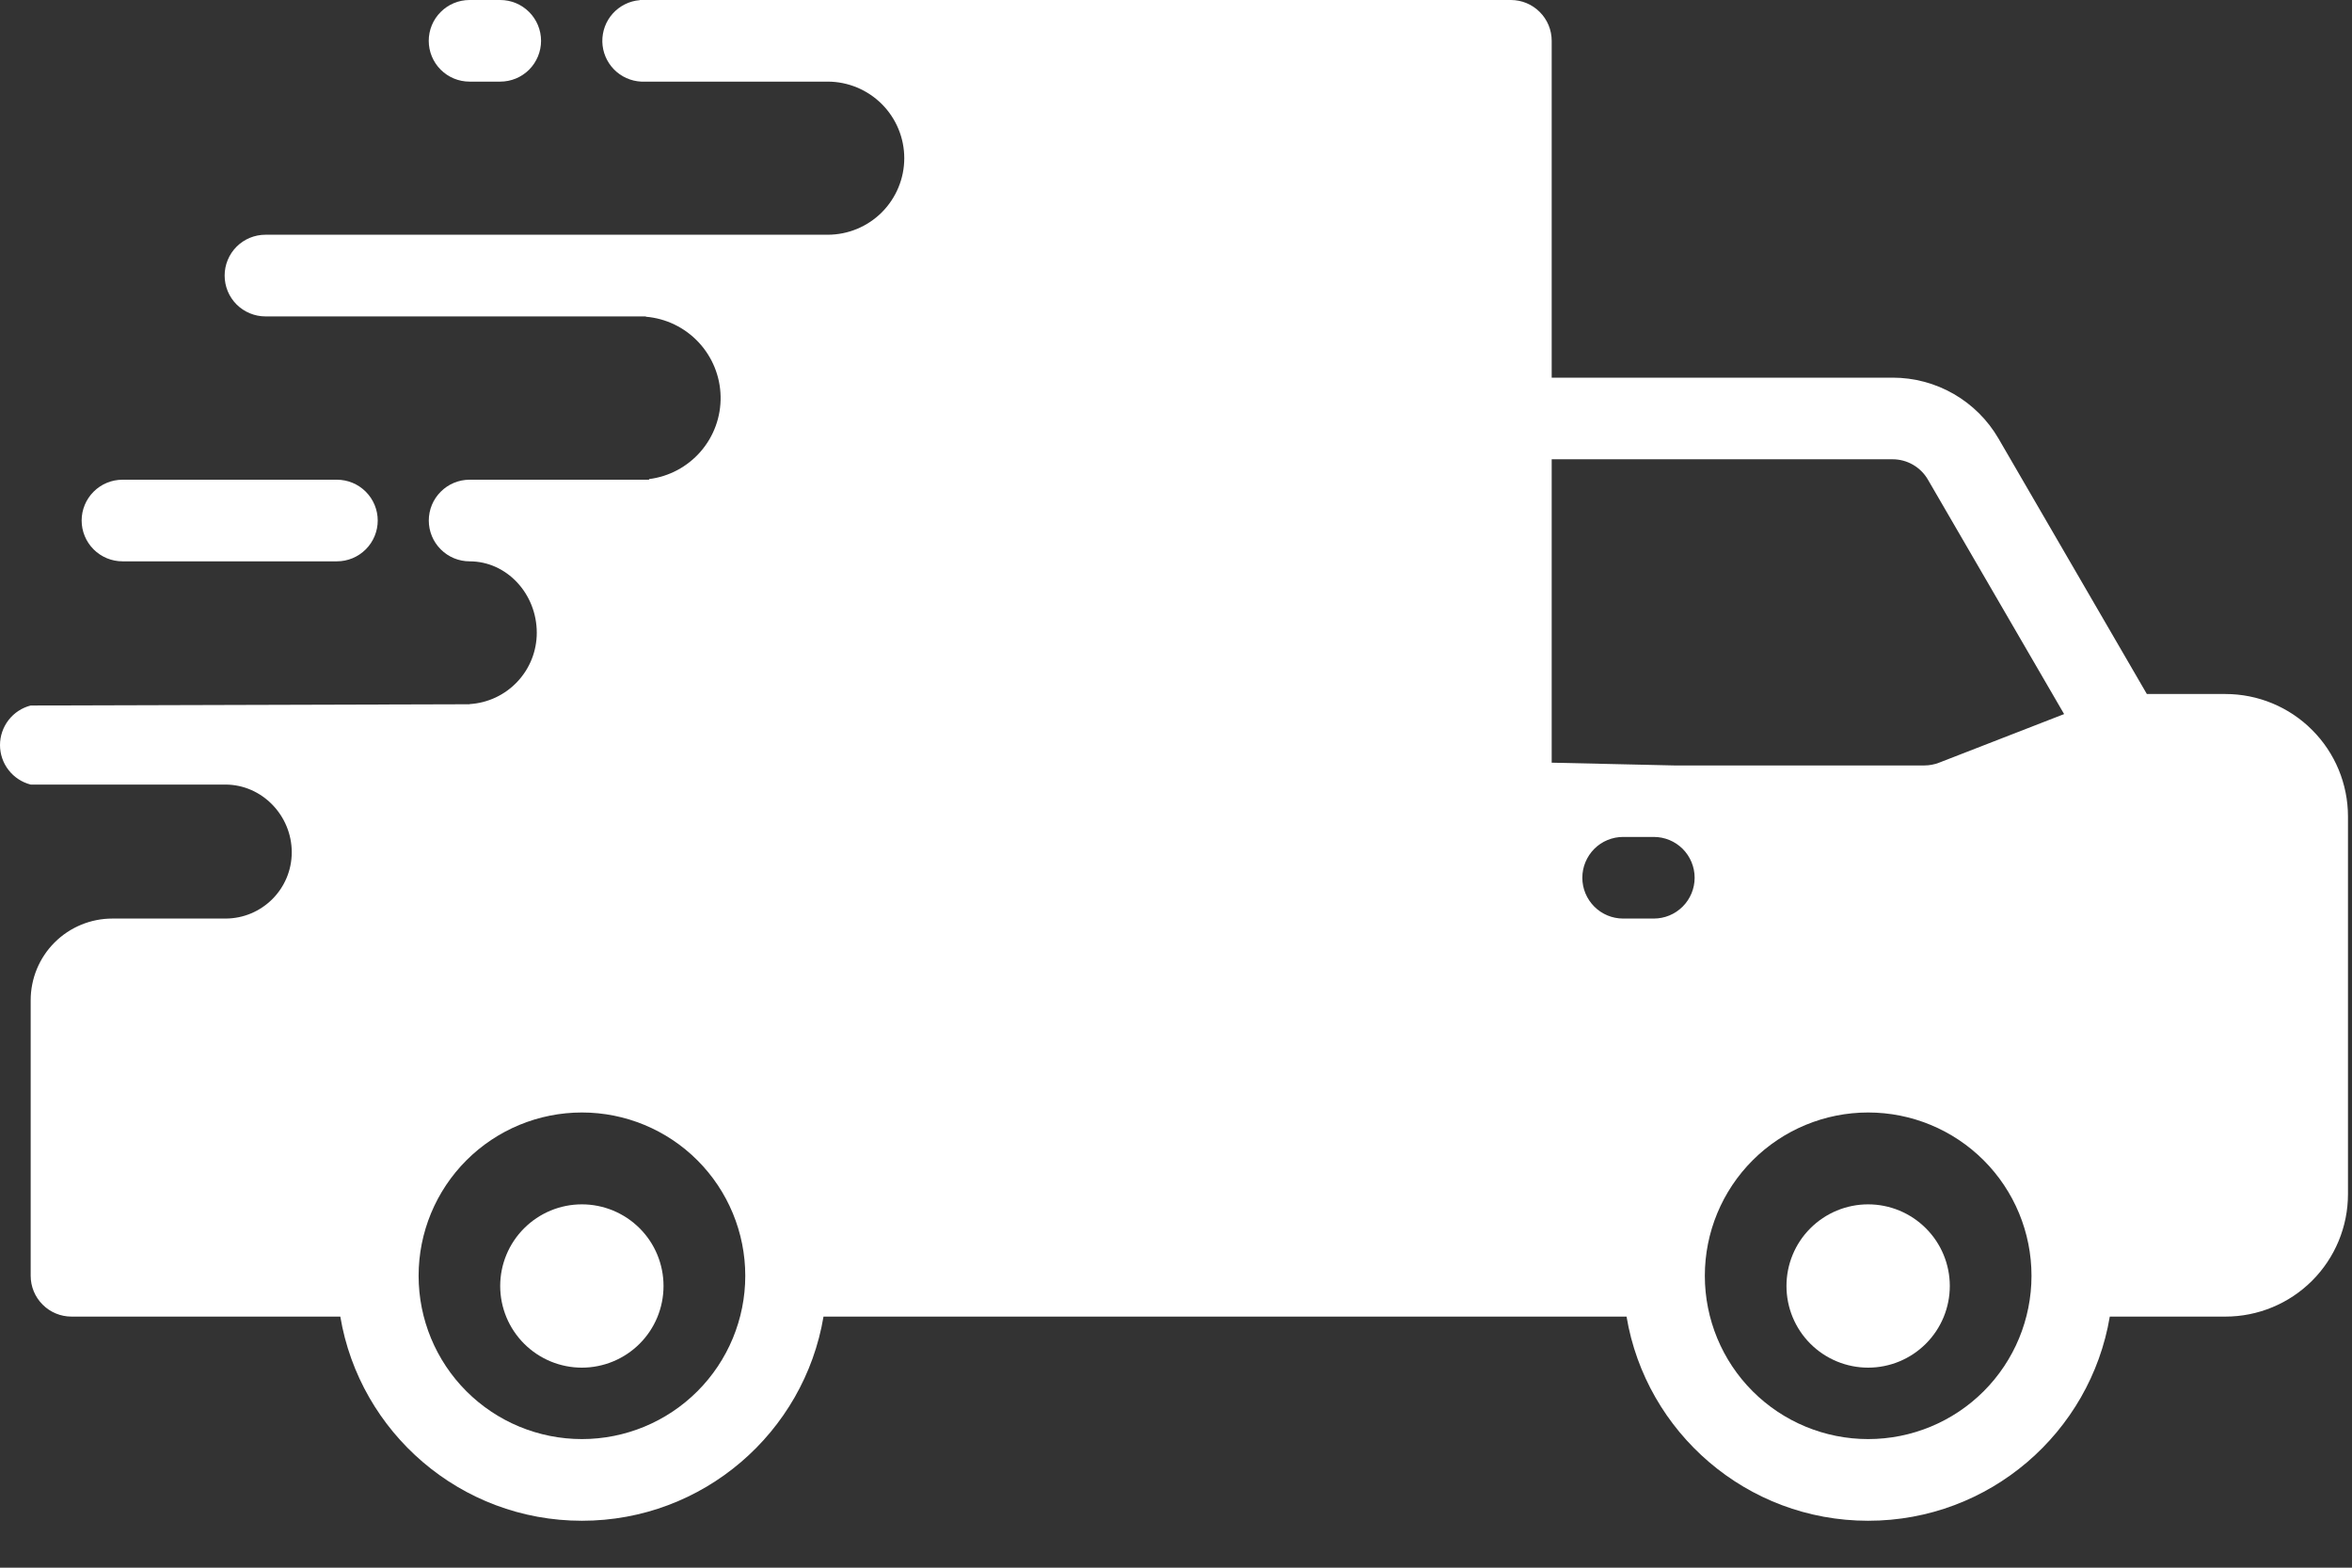 <svg width="45" height="30" viewBox="0 0 45 30" fill="none" xmlns="http://www.w3.org/2000/svg">
<rect x="0" y="0" width="45" height="30" fill="#333333" stroke="none"/>
<path d="M11.133 26.172C11.547 26.172 11.945 26.007 12.238 25.714C12.531 25.421 12.695 25.024 12.695 24.609C12.695 24.195 12.531 23.797 12.238 23.505C11.945 23.212 11.547 23.047 11.133 23.047C10.718 23.047 10.321 23.212 10.028 23.505C9.735 23.797 9.57 24.195 9.57 24.609C9.57 25.024 9.735 25.421 10.028 25.714C10.321 26.007 10.718 26.172 11.133 26.172ZM35.742 26.172C36.157 26.172 36.554 26.007 36.847 25.714C37.14 25.421 37.305 25.024 37.305 24.609C37.305 24.195 37.14 23.797 36.847 23.505C36.554 23.212 36.157 23.047 35.742 23.047C35.328 23.047 34.93 23.212 34.637 23.505C34.344 23.797 34.18 24.195 34.18 24.609C34.18 25.024 34.344 25.421 34.637 25.714C34.93 26.007 35.328 26.172 35.742 26.172Z" fill="white"/>
<path fill-rule="evenodd" clip-rule="evenodd" d="M4.298 5.273C4.298 5.066 4.38 4.868 4.526 4.721C4.673 4.574 4.872 4.492 5.079 4.492H15.836C16.224 4.492 16.597 4.338 16.872 4.063C17.146 3.788 17.301 3.416 17.301 3.027C17.301 2.639 17.146 2.266 16.872 1.992C16.597 1.717 16.224 1.562 15.836 1.562H12.27V1.562C12.072 1.553 11.884 1.469 11.746 1.327C11.607 1.184 11.528 0.995 11.524 0.796C11.521 0.598 11.592 0.405 11.725 0.258C11.858 0.111 12.042 0.019 12.24 0.003V0H28.907C29.114 0 29.313 0.082 29.459 0.229C29.606 0.375 29.688 0.574 29.688 0.781V7.227H36.211C36.621 7.227 37.024 7.334 37.38 7.539C37.736 7.744 38.031 8.038 38.237 8.393L41.075 13.281H42.579C43.2 13.281 43.797 13.528 44.236 13.968C44.676 14.407 44.923 15.003 44.923 15.625V22.852C44.923 23.473 44.676 24.069 44.236 24.509C43.797 24.948 43.2 25.195 42.579 25.195H40.366C39.994 27.412 38.066 29.102 35.743 29.102C33.42 29.102 31.492 27.412 31.12 25.195H15.756C15.384 27.412 13.456 29.102 11.134 29.102C8.811 29.102 6.883 27.412 6.511 25.195H1.368C1.161 25.195 0.962 25.113 0.816 24.966C0.669 24.82 0.587 24.621 0.587 24.414V19.141C0.587 18.726 0.751 18.329 1.044 18.036C1.337 17.743 1.735 17.578 2.149 17.578H4.312C5.014 17.578 5.582 17.01 5.582 16.309C5.582 15.607 5.014 15.014 4.312 15.014H0.587C0.419 14.971 0.27 14.873 0.164 14.736C0.058 14.6 0 14.431 0 14.258C0 14.085 0.058 13.916 0.164 13.779C0.27 13.642 0.419 13.544 0.587 13.501L8.985 13.477V13.474C9.333 13.453 9.659 13.3 9.898 13.046C10.137 12.793 10.27 12.458 10.27 12.109C10.27 11.364 9.698 10.742 8.985 10.742C8.778 10.742 8.579 10.66 8.433 10.513C8.286 10.367 8.204 10.168 8.204 9.961C8.204 9.754 8.286 9.555 8.433 9.409C8.579 9.262 8.778 9.18 8.985 9.18H12.418V9.168C12.801 9.12 13.153 8.932 13.406 8.64C13.659 8.348 13.795 7.973 13.787 7.587C13.78 7.201 13.629 6.831 13.365 6.549C13.101 6.267 12.742 6.093 12.357 6.061V6.055H5.079C4.872 6.055 4.673 5.972 4.526 5.826C4.38 5.679 4.298 5.481 4.298 5.273ZM37.1 14.595C37.01 14.63 36.914 14.648 36.817 14.648H32.032L29.688 14.595V8.789H36.211C36.347 8.789 36.482 8.825 36.6 8.893C36.719 8.962 36.818 9.06 36.886 9.178L39.492 13.665L37.1 14.595ZM14.259 24.414C14.259 25.243 13.929 26.038 13.343 26.624C12.757 27.21 11.962 27.539 11.134 27.539C10.305 27.539 9.51 27.21 8.924 26.624C8.338 26.038 8.009 25.243 8.009 24.414C8.009 23.585 8.338 22.79 8.924 22.204C9.51 21.618 10.305 21.289 11.134 21.289C11.962 21.289 12.757 21.618 13.343 22.204C13.929 22.79 14.259 23.585 14.259 24.414ZM35.743 27.539C36.572 27.539 37.367 27.21 37.953 26.624C38.539 26.038 38.868 25.243 38.868 24.414C38.868 23.585 38.539 22.79 37.953 22.204C37.367 21.618 36.572 21.289 35.743 21.289C34.914 21.289 34.119 21.618 33.533 22.204C32.947 22.79 32.618 23.585 32.618 24.414C32.618 25.243 32.947 26.038 33.533 26.624C34.119 27.21 34.914 27.539 35.743 27.539ZM30.274 16.797C30.274 16.59 30.357 16.391 30.503 16.244C30.649 16.098 30.848 16.016 31.055 16.016H31.641C31.849 16.016 32.047 16.098 32.194 16.244C32.34 16.391 32.423 16.59 32.423 16.797C32.423 17.004 32.34 17.203 32.194 17.349C32.047 17.496 31.849 17.578 31.641 17.578H31.055C30.848 17.578 30.649 17.496 30.503 17.349C30.357 17.203 30.274 17.004 30.274 16.797Z" fill="white"/>
<path d="M6.445 10.742H2.344C2.137 10.742 1.938 10.66 1.791 10.513C1.645 10.367 1.562 10.168 1.562 9.961C1.562 9.754 1.645 9.555 1.791 9.409C1.938 9.262 2.137 9.18 2.344 9.18H6.445C6.653 9.18 6.851 9.262 6.998 9.409C7.144 9.555 7.227 9.754 7.227 9.961C7.227 10.168 7.144 10.367 6.998 10.513C6.851 10.66 6.653 10.742 6.445 10.742ZM9.57 1.562C9.778 1.562 9.976 1.48 10.123 1.334C10.269 1.187 10.352 0.988 10.352 0.781C10.352 0.574 10.269 0.375 10.123 0.229C9.976 0.082 9.778 0 9.57 0H8.984C8.777 0 8.578 0.082 8.432 0.229C8.285 0.375 8.203 0.574 8.203 0.781C8.203 0.988 8.285 1.187 8.432 1.334C8.578 1.48 8.777 1.562 8.984 1.562H9.57Z" fill="white"/>
</svg>
